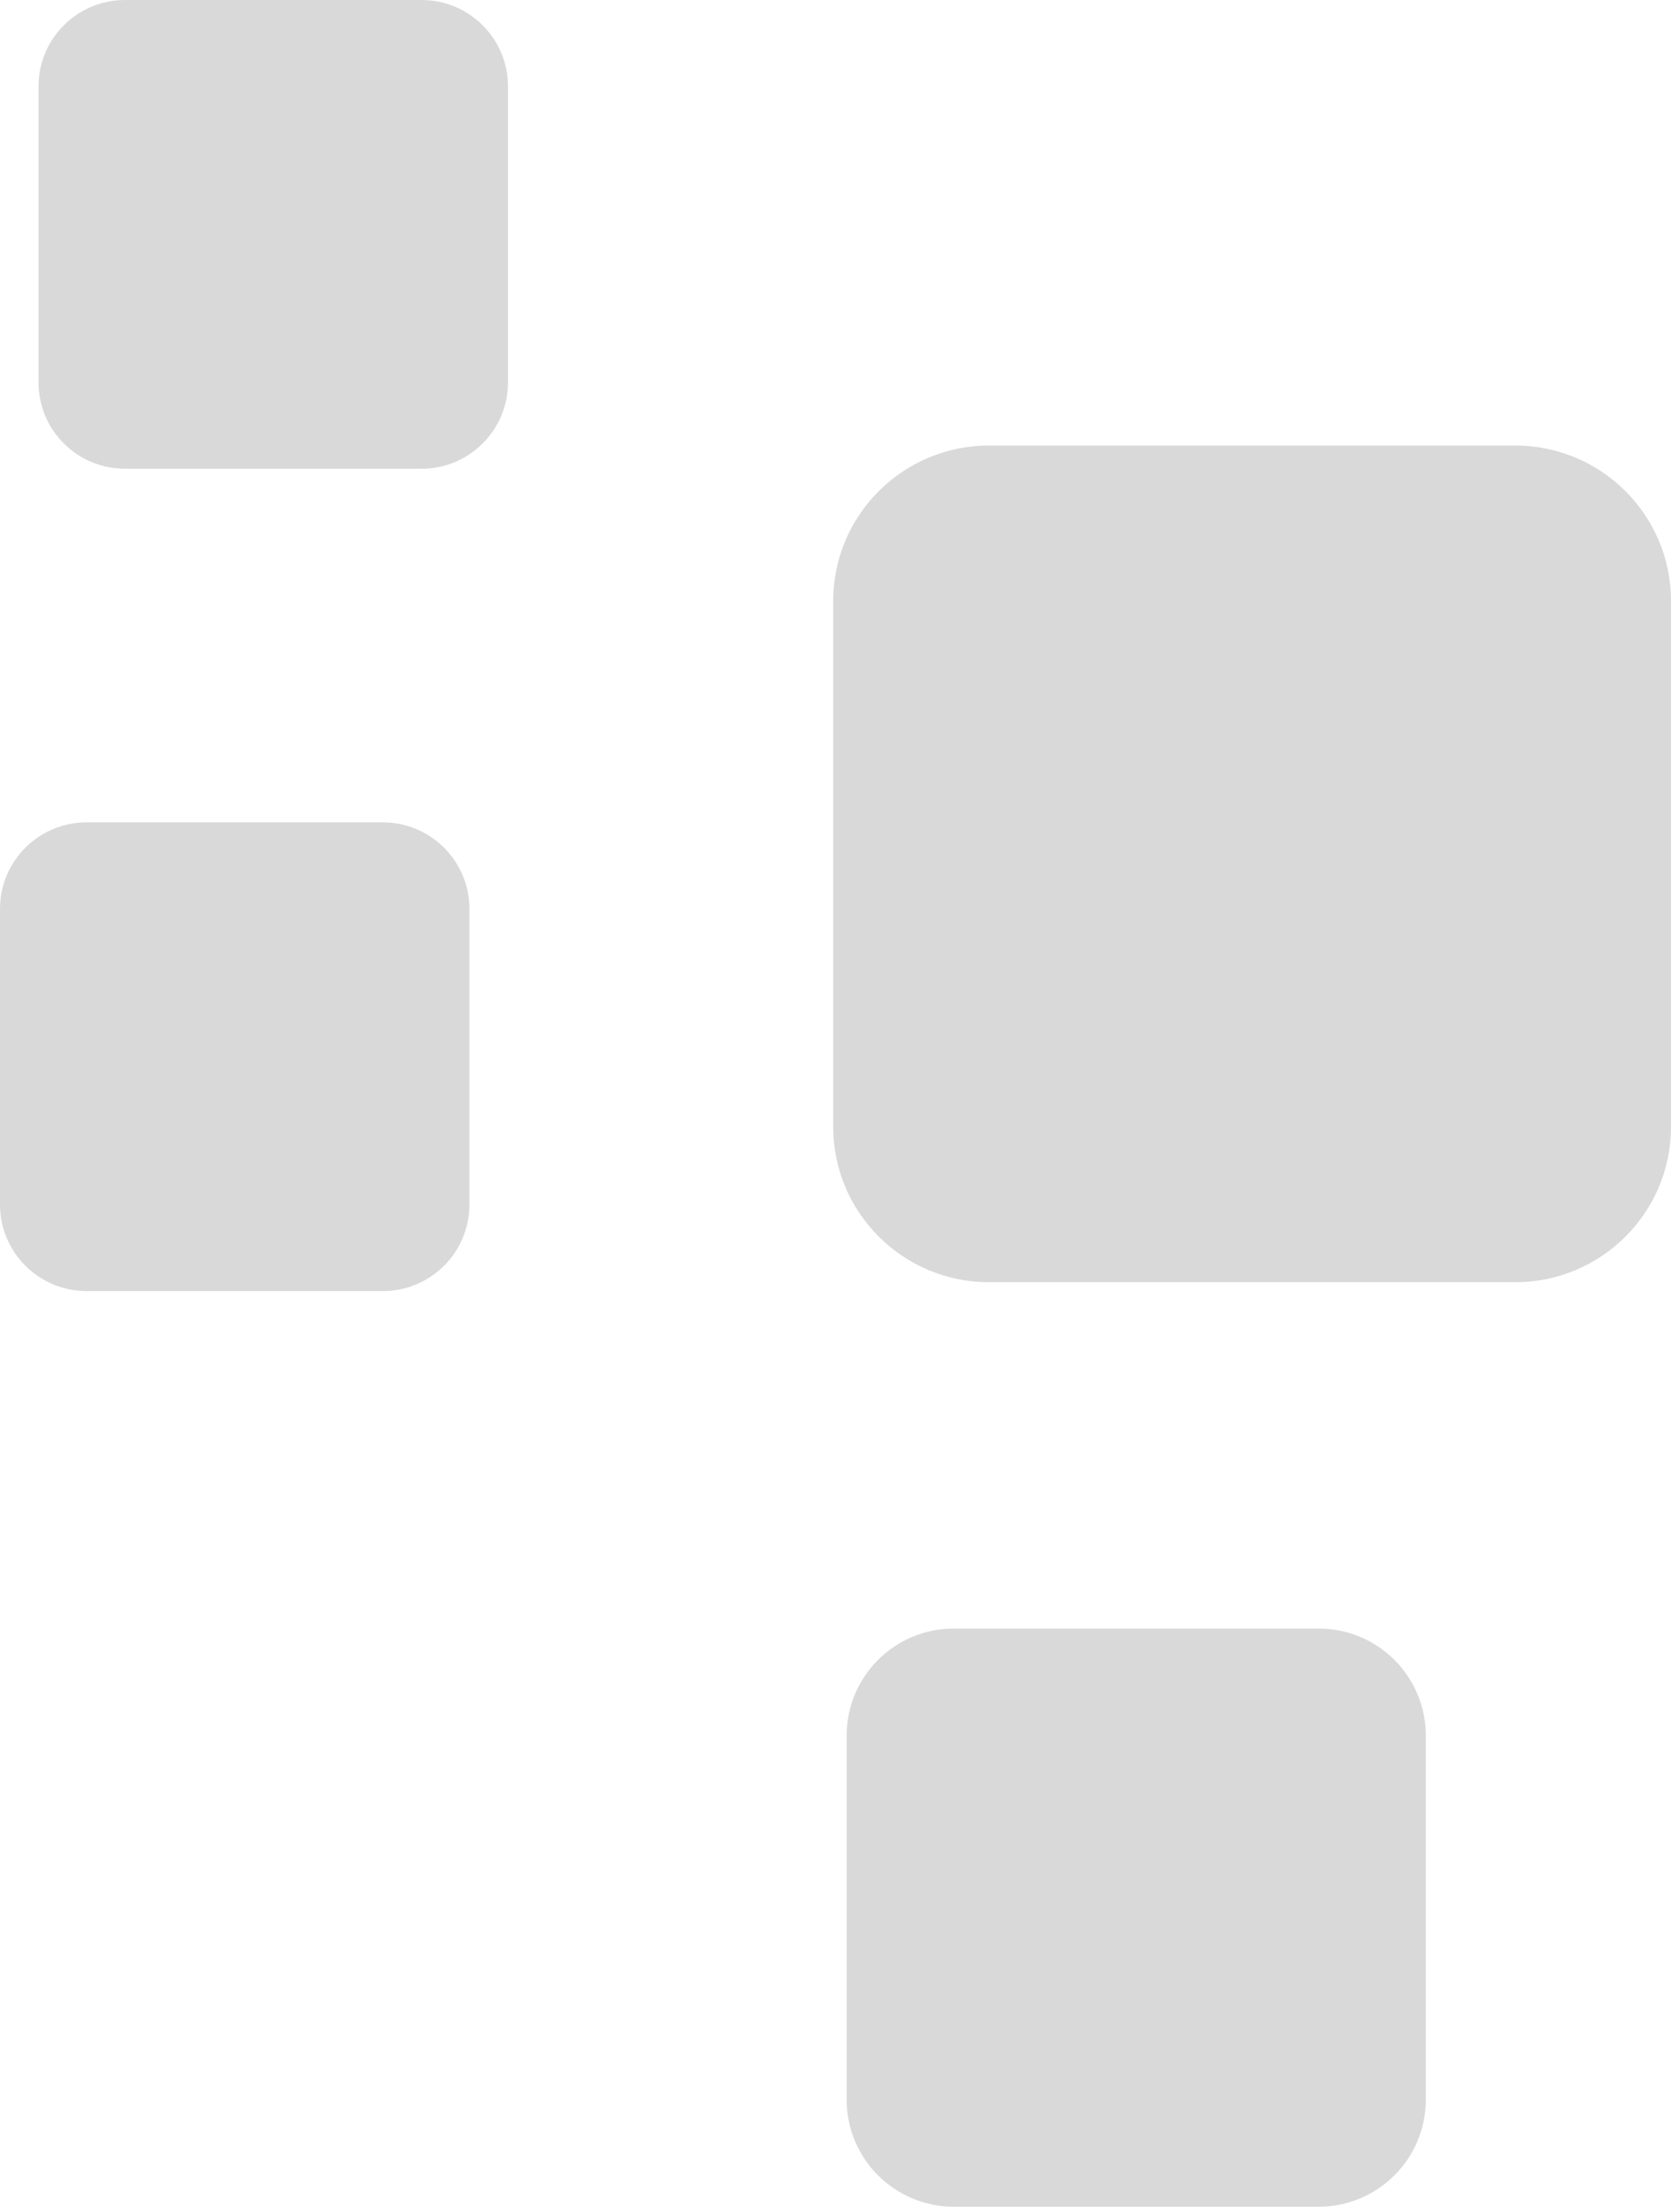 <svg xmlns="http://www.w3.org/2000/svg" width="96" height="127" viewBox="0 0 96 127" fill="none"><g id="Group 1"><path id="Vector" d="M75.754 93.493H54.8C51.399 93.493 48.642 96.242 48.642 99.632V120.546C48.642 123.937 51.399 126.686 54.8 126.686H75.754C79.155 126.686 81.913 123.937 81.913 120.546V99.632C81.913 96.242 79.155 93.493 75.754 93.493Z" fill="#D9D9D9"></path><path id="Vector_2" d="M87.05 25.578H56.819C51.876 25.578 47.869 29.572 47.869 34.5V64.689C47.869 69.616 51.876 73.611 56.819 73.611H87.05C91.993 73.611 96 69.616 96 64.689V34.5C96 29.572 91.993 25.578 87.05 25.578Z" fill="#D9D9D9"></path><path id="Vector_3" d="M24.216 0H7.181C4.438 0 2.214 2.217 2.214 4.951V21.959C2.214 24.693 4.438 26.91 7.181 26.91H24.216C26.959 26.91 29.183 24.693 29.183 21.959V4.951C29.183 2.217 26.959 0 24.216 0Z" fill="#D9D9D9"></path><path id="Vector_4" d="M21.989 47.21H4.98C2.229 47.21 0 49.433 0 52.174V69.156C0 71.898 2.229 74.12 4.98 74.12H21.989C24.739 74.12 26.968 71.898 26.968 69.156V52.174C26.968 49.433 24.739 47.21 21.989 47.21Z" fill="#D9D9D9"></path></g></svg>